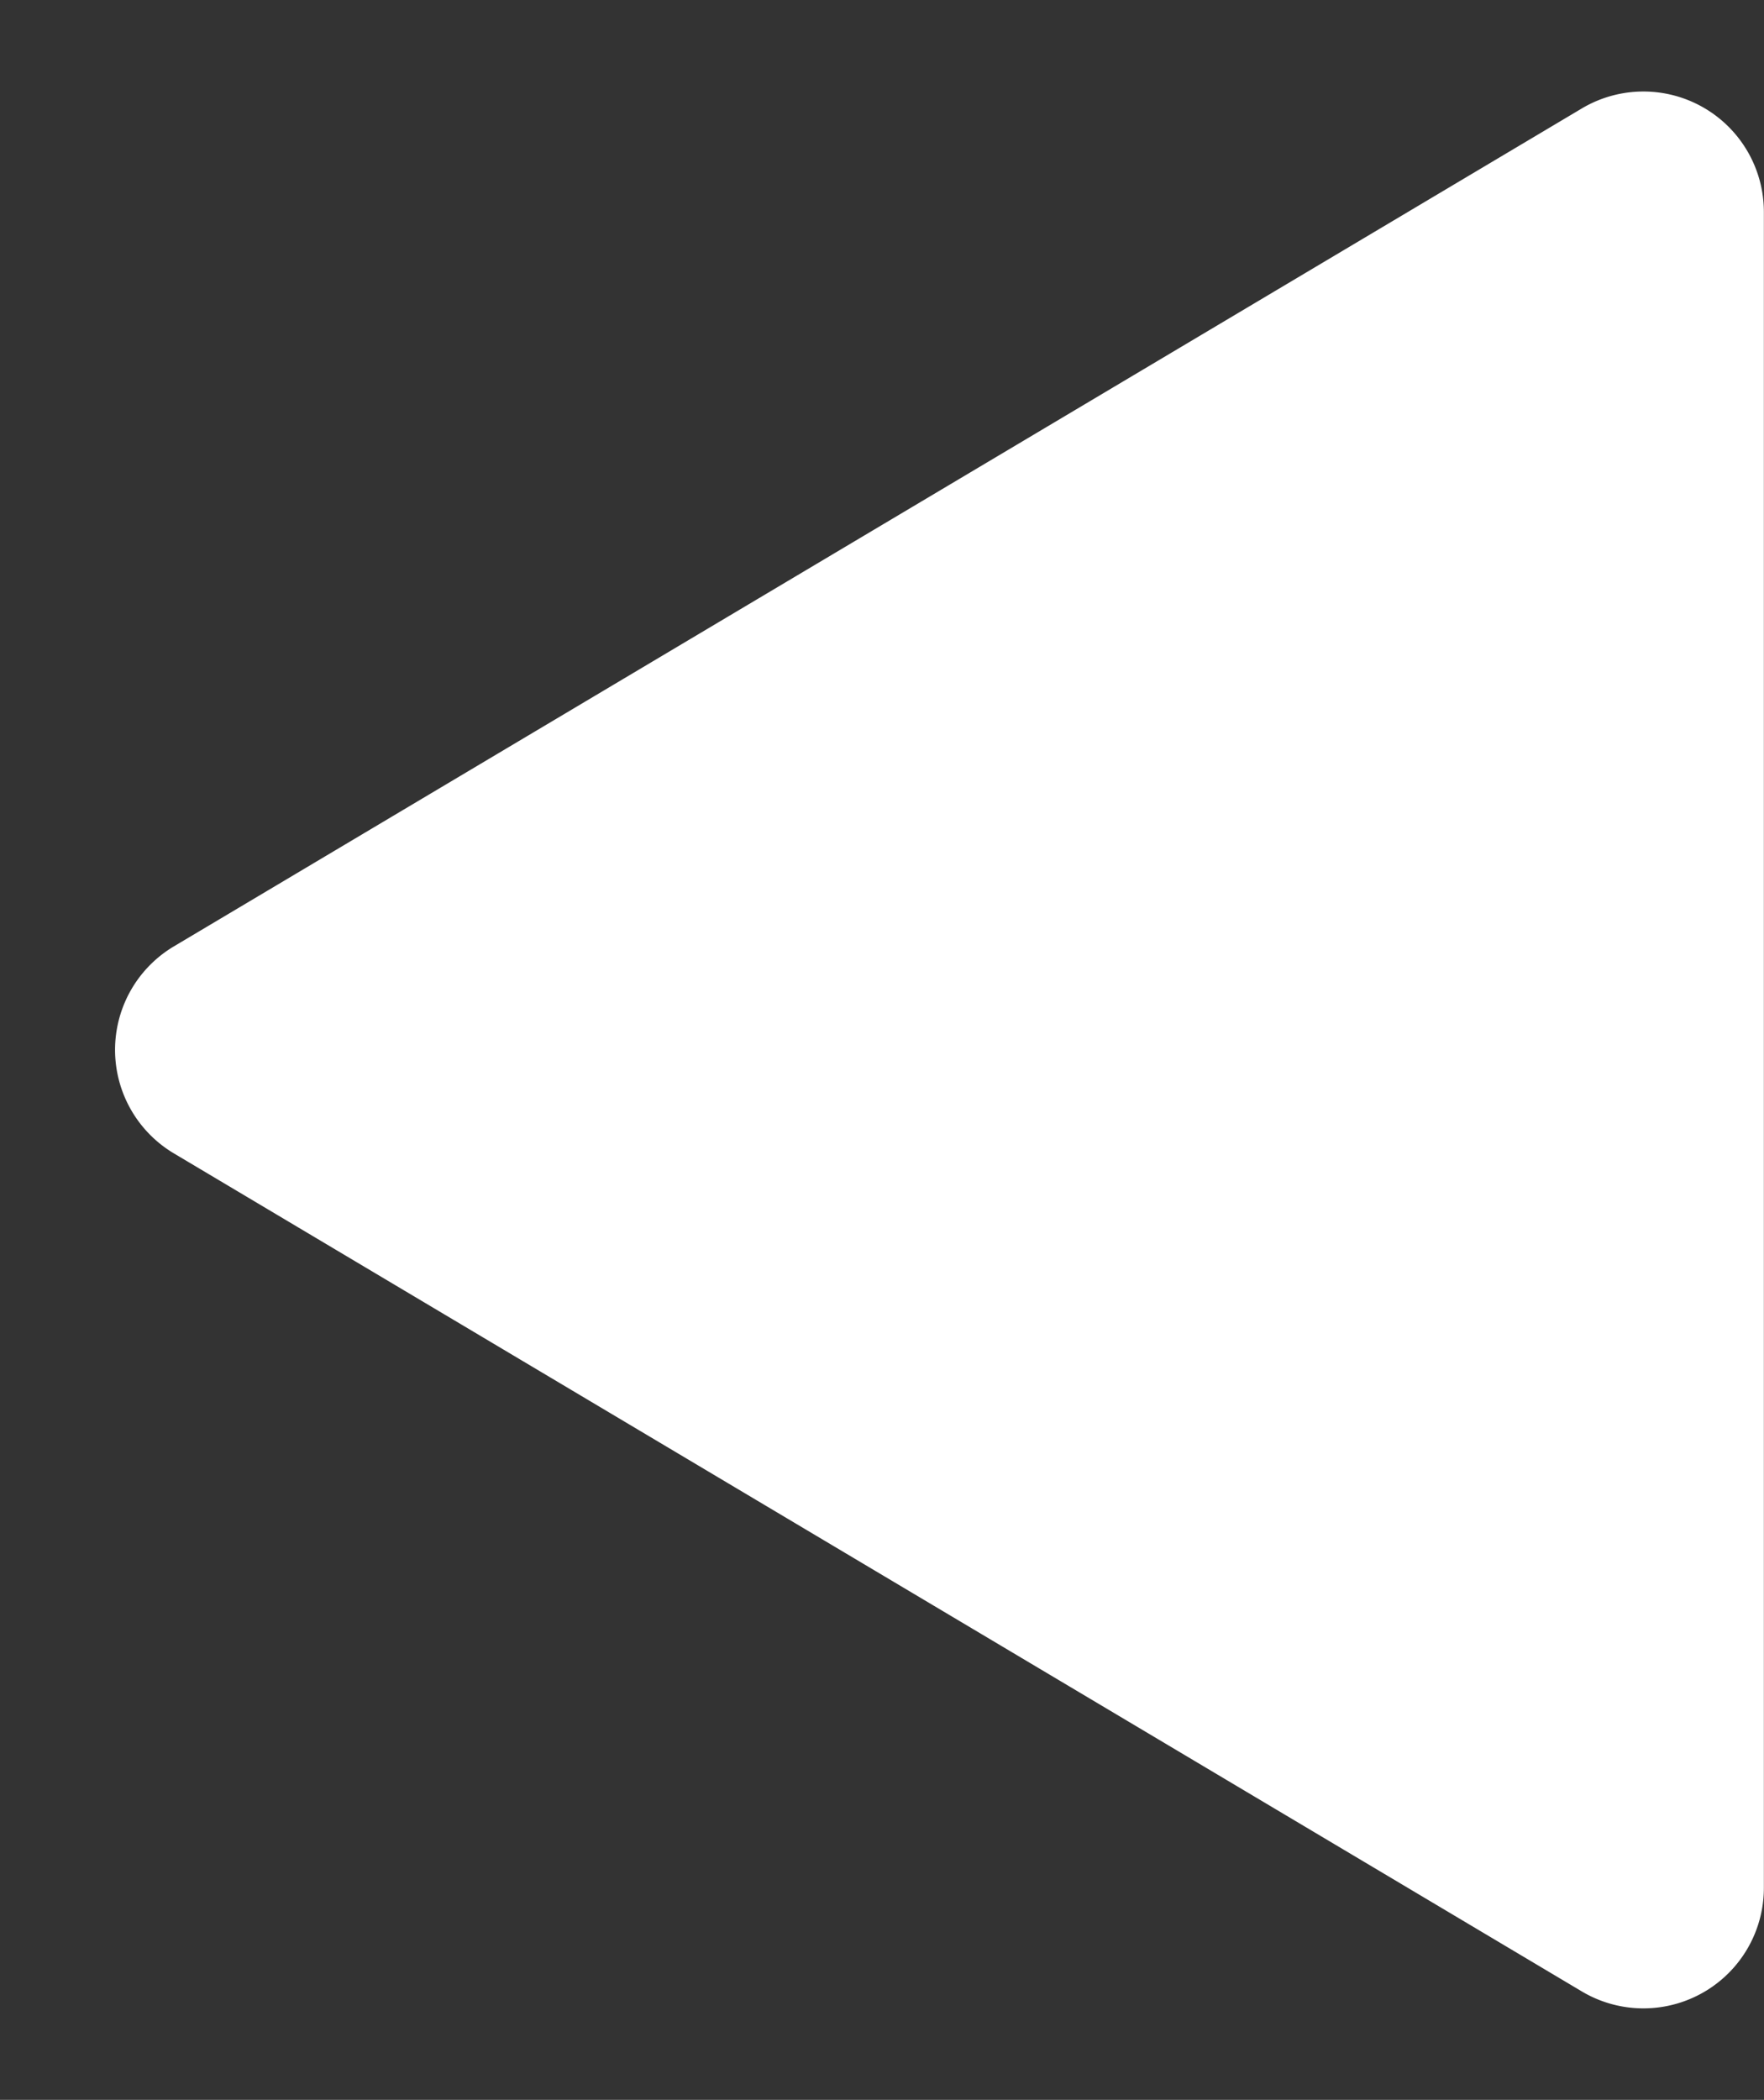 <svg xmlns="http://www.w3.org/2000/svg" width="14.643" height="17.43" viewBox="0 0 14.643 17.43">
  <rect x="0" y="0" width="14.643" height="17.43" fill="#333333" stroke="none"/>
  <path id="多角形_16" data-name="多角形 16" d="M7.856,1.444a1,1,0,0,1,1.719,0L16.53,13.131a1,1,0,0,1-.859,1.511H1.759A1,1,0,0,1,.9,13.131Z" transform="translate(0 17.43) rotate(-90)" fill="#fff"/>
</svg>
